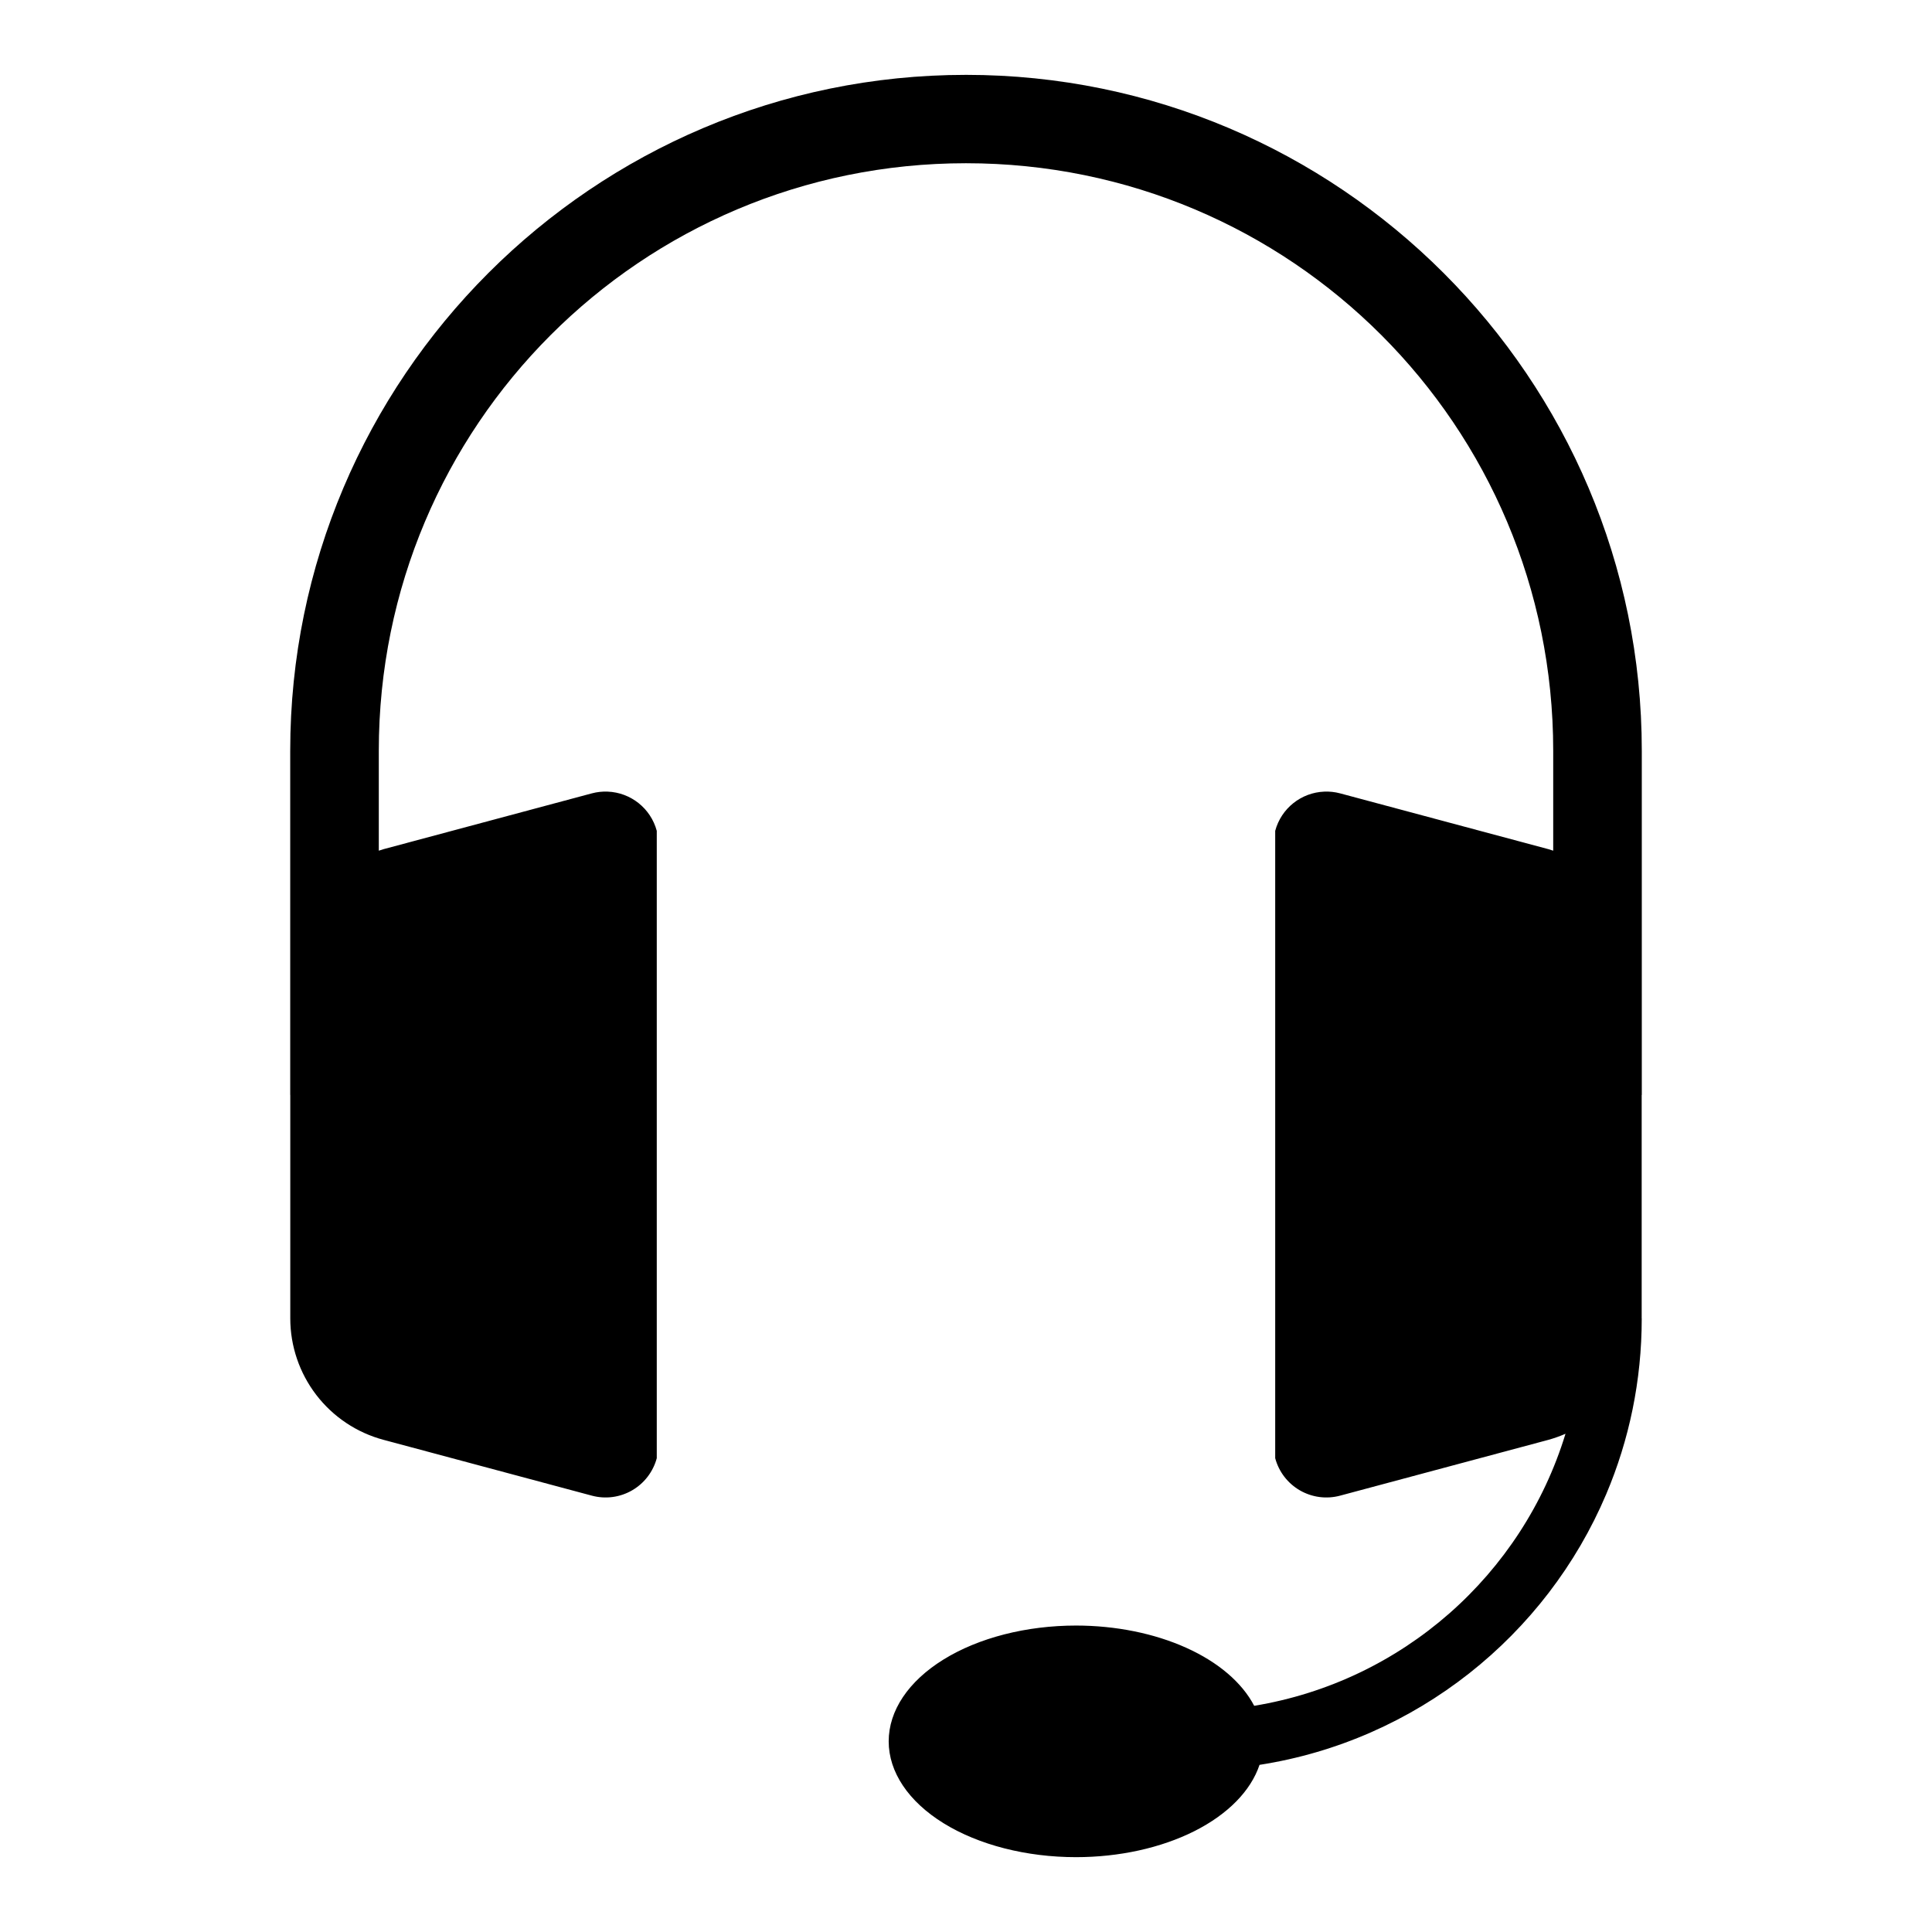<?xml version="1.0" encoding="UTF-8"?>
<!-- Uploaded to: SVG Repo, www.svgrepo.com, Generator: SVG Repo Mixer Tools -->
<svg fill="#000000" width="800px" height="800px" version="1.1" viewBox="144 144 512 512" xmlns="http://www.w3.org/2000/svg">
 <path d="m400 163.84c-98.762 0-179.09 80.344-179.09 179.11v91.234h0.016v59.195c0 7.34 2.426 14.473 6.894 20.297 4.469 5.82 10.738 10.004 17.828 11.898l55.195 14.789c3.602 0.969 7.434 0.465 10.66-1.398 3.227-1.863 5.582-4.934 6.547-8.531v-166.25c-1.598-5.945-6.875-10.156-13.023-10.395-1.41-0.059-2.82 0.098-4.184 0.461l-55.195 14.789c-0.422 0.125-0.844 0.262-1.262 0.402v-26.492c0-86.094 69.516-155.69 155.61-155.69 86.094 0 155.62 69.594 155.62 155.69v26.492c-0.422-0.141-0.848-0.277-1.277-0.402l-55.195-14.789c-1.363-0.363-2.773-0.52-4.184-0.461-6.148 0.238-11.426 4.449-13.02 10.395v166.25c0.961 3.598 3.316 6.668 6.543 8.531 3.227 1.863 7.062 2.367 10.66 1.398l55.195-14.789c1.551-0.43 3.066-0.969 4.535-1.613-11.418 37.355-43.227 65.621-82.5 72.094-3.227-6.172-9.527-11.555-18.008-15.375s-18.699-5.883-29.195-5.891c-13.168 0-25.801 3.234-35.113 8.988-9.312 5.754-14.547 13.562-14.547 21.699 0 8.141 5.234 15.945 14.547 21.703 9.312 5.754 21.945 8.988 35.113 8.988 11.418-0.004 22.488-2.438 31.344-6.891 8.855-4.457 14.953-10.66 17.273-17.57 41.469-6.457 75.988-34.223 91.879-71.742 6.07-14.324 9.41-30.055 9.41-46.57h-0.016v-0.016-59.195h0.031v-91.234c0-98.762-80.34-179.11-179.1-179.11z"/>
</svg>